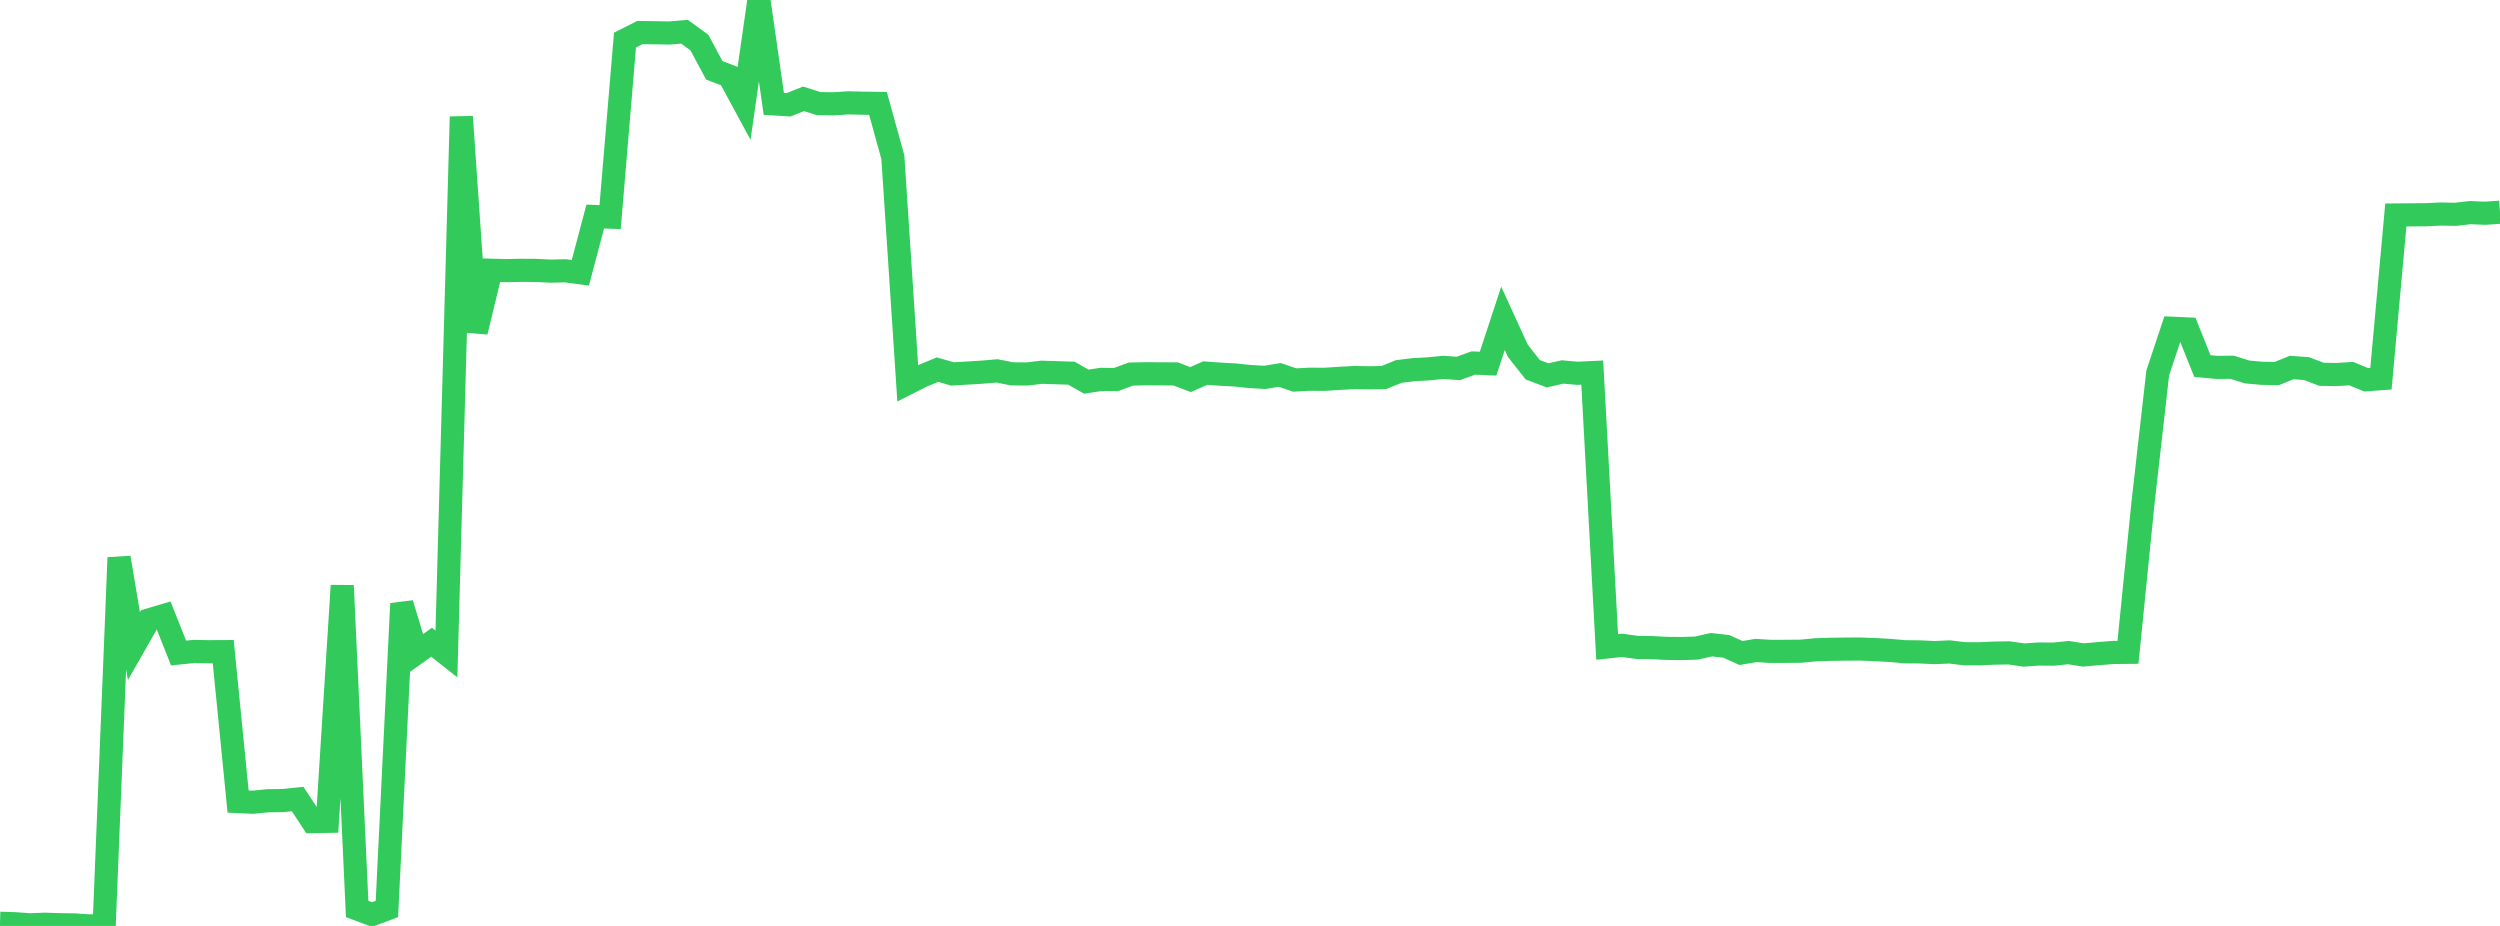 <?xml version="1.0" standalone="no"?>
<!DOCTYPE svg PUBLIC "-//W3C//DTD SVG 1.1//EN" "http://www.w3.org/Graphics/SVG/1.1/DTD/svg11.dtd">

<svg width="135" height="50" viewBox="0 0 135 50" preserveAspectRatio="none" 
  xmlns="http://www.w3.org/2000/svg"
  xmlns:xlink="http://www.w3.org/1999/xlink">


<polyline points="0.0, 49.857 0.804, 49.88 1.607, 49.941 2.411, 49.908 3.214, 49.934 4.018, 49.946 4.821, 50.0 5.625, 49.976 6.429, 30.112 7.232, 34.891 8.036, 33.478 8.839, 33.241 9.643, 35.263 10.446, 35.18 11.25, 35.192 12.054, 35.188 12.857, 43.284 13.661, 43.321 14.464, 43.24 15.268, 43.231 16.071, 43.148 16.875, 44.365 17.679, 44.351 18.482, 31.621 19.286, 49.085 20.089, 49.385 20.893, 49.083 21.696, 32.594 22.5, 35.256 23.304, 34.68 24.107, 35.315 24.911, 6.303 25.714, 17.92 26.518, 14.592 27.321, 14.614 28.125, 14.598 28.929, 14.602 29.732, 14.642 30.536, 14.623 31.339, 14.731 32.143, 11.692 32.946, 11.725 33.75, 2.165 34.554, 1.757 35.357, 1.768 36.161, 1.782 36.964, 1.714 37.768, 2.299 38.571, 3.797 39.375, 4.105 40.179, 5.59 40.982, 0.0 41.786, 5.61 42.589, 5.658 43.393, 5.337 44.196, 5.593 45.0, 5.607 45.804, 5.554 46.607, 5.574 47.411, 5.584 48.214, 8.486 49.018, 20.697 49.821, 20.292 50.625, 19.96 51.429, 20.192 52.232, 20.146 53.036, 20.097 53.839, 20.028 54.643, 20.187 55.446, 20.195 56.25, 20.101 57.054, 20.127 57.857, 20.151 58.661, 20.609 59.464, 20.487 60.268, 20.495 61.071, 20.199 61.875, 20.183 62.679, 20.188 63.482, 20.19 64.286, 20.497 65.089, 20.146 65.893, 20.205 66.696, 20.249 67.5, 20.334 68.304, 20.378 69.107, 20.245 69.911, 20.521 70.714, 20.478 71.518, 20.483 72.321, 20.432 73.125, 20.387 73.929, 20.402 74.732, 20.386 75.536, 20.059 76.339, 19.961 77.143, 19.918 77.946, 19.838 78.75, 19.897 79.554, 19.604 80.357, 19.636 81.161, 17.189 81.964, 18.943 82.768, 19.966 83.571, 20.27 84.375, 20.086 85.179, 20.158 85.982, 20.12 86.786, 34.935 87.589, 34.848 88.393, 34.96 89.196, 34.971 90.0, 35.012 90.804, 35.022 91.607, 34.997 92.411, 34.814 93.214, 34.903 94.018, 35.262 94.821, 35.126 95.625, 35.175 96.429, 35.172 97.232, 35.166 98.036, 35.089 98.839, 35.063 99.643, 35.052 100.446, 35.047 101.25, 35.079 102.054, 35.123 102.857, 35.194 103.661, 35.202 104.464, 35.241 105.268, 35.204 106.071, 35.301 106.875, 35.305 107.679, 35.269 108.482, 35.255 109.286, 35.372 110.089, 35.317 110.893, 35.324 111.696, 35.241 112.5, 35.368 113.304, 35.297 114.107, 35.233 114.911, 35.226 115.714, 27.233 116.518, 20.137 117.321, 17.726 118.125, 17.762 118.929, 19.767 119.732, 19.84 120.536, 19.832 121.339, 20.086 122.143, 20.158 122.946, 20.172 123.75, 19.846 124.554, 19.905 125.357, 20.211 126.161, 20.226 126.964, 20.175 127.768, 20.507 128.571, 20.449 129.375, 11.609 130.179, 11.602 130.982, 11.596 131.786, 11.558 132.589, 11.573 133.393, 11.481 134.196, 11.516 135.0, 11.46" fill="none" stroke="#32ca5b" stroke-width="1.25"/>

</svg>